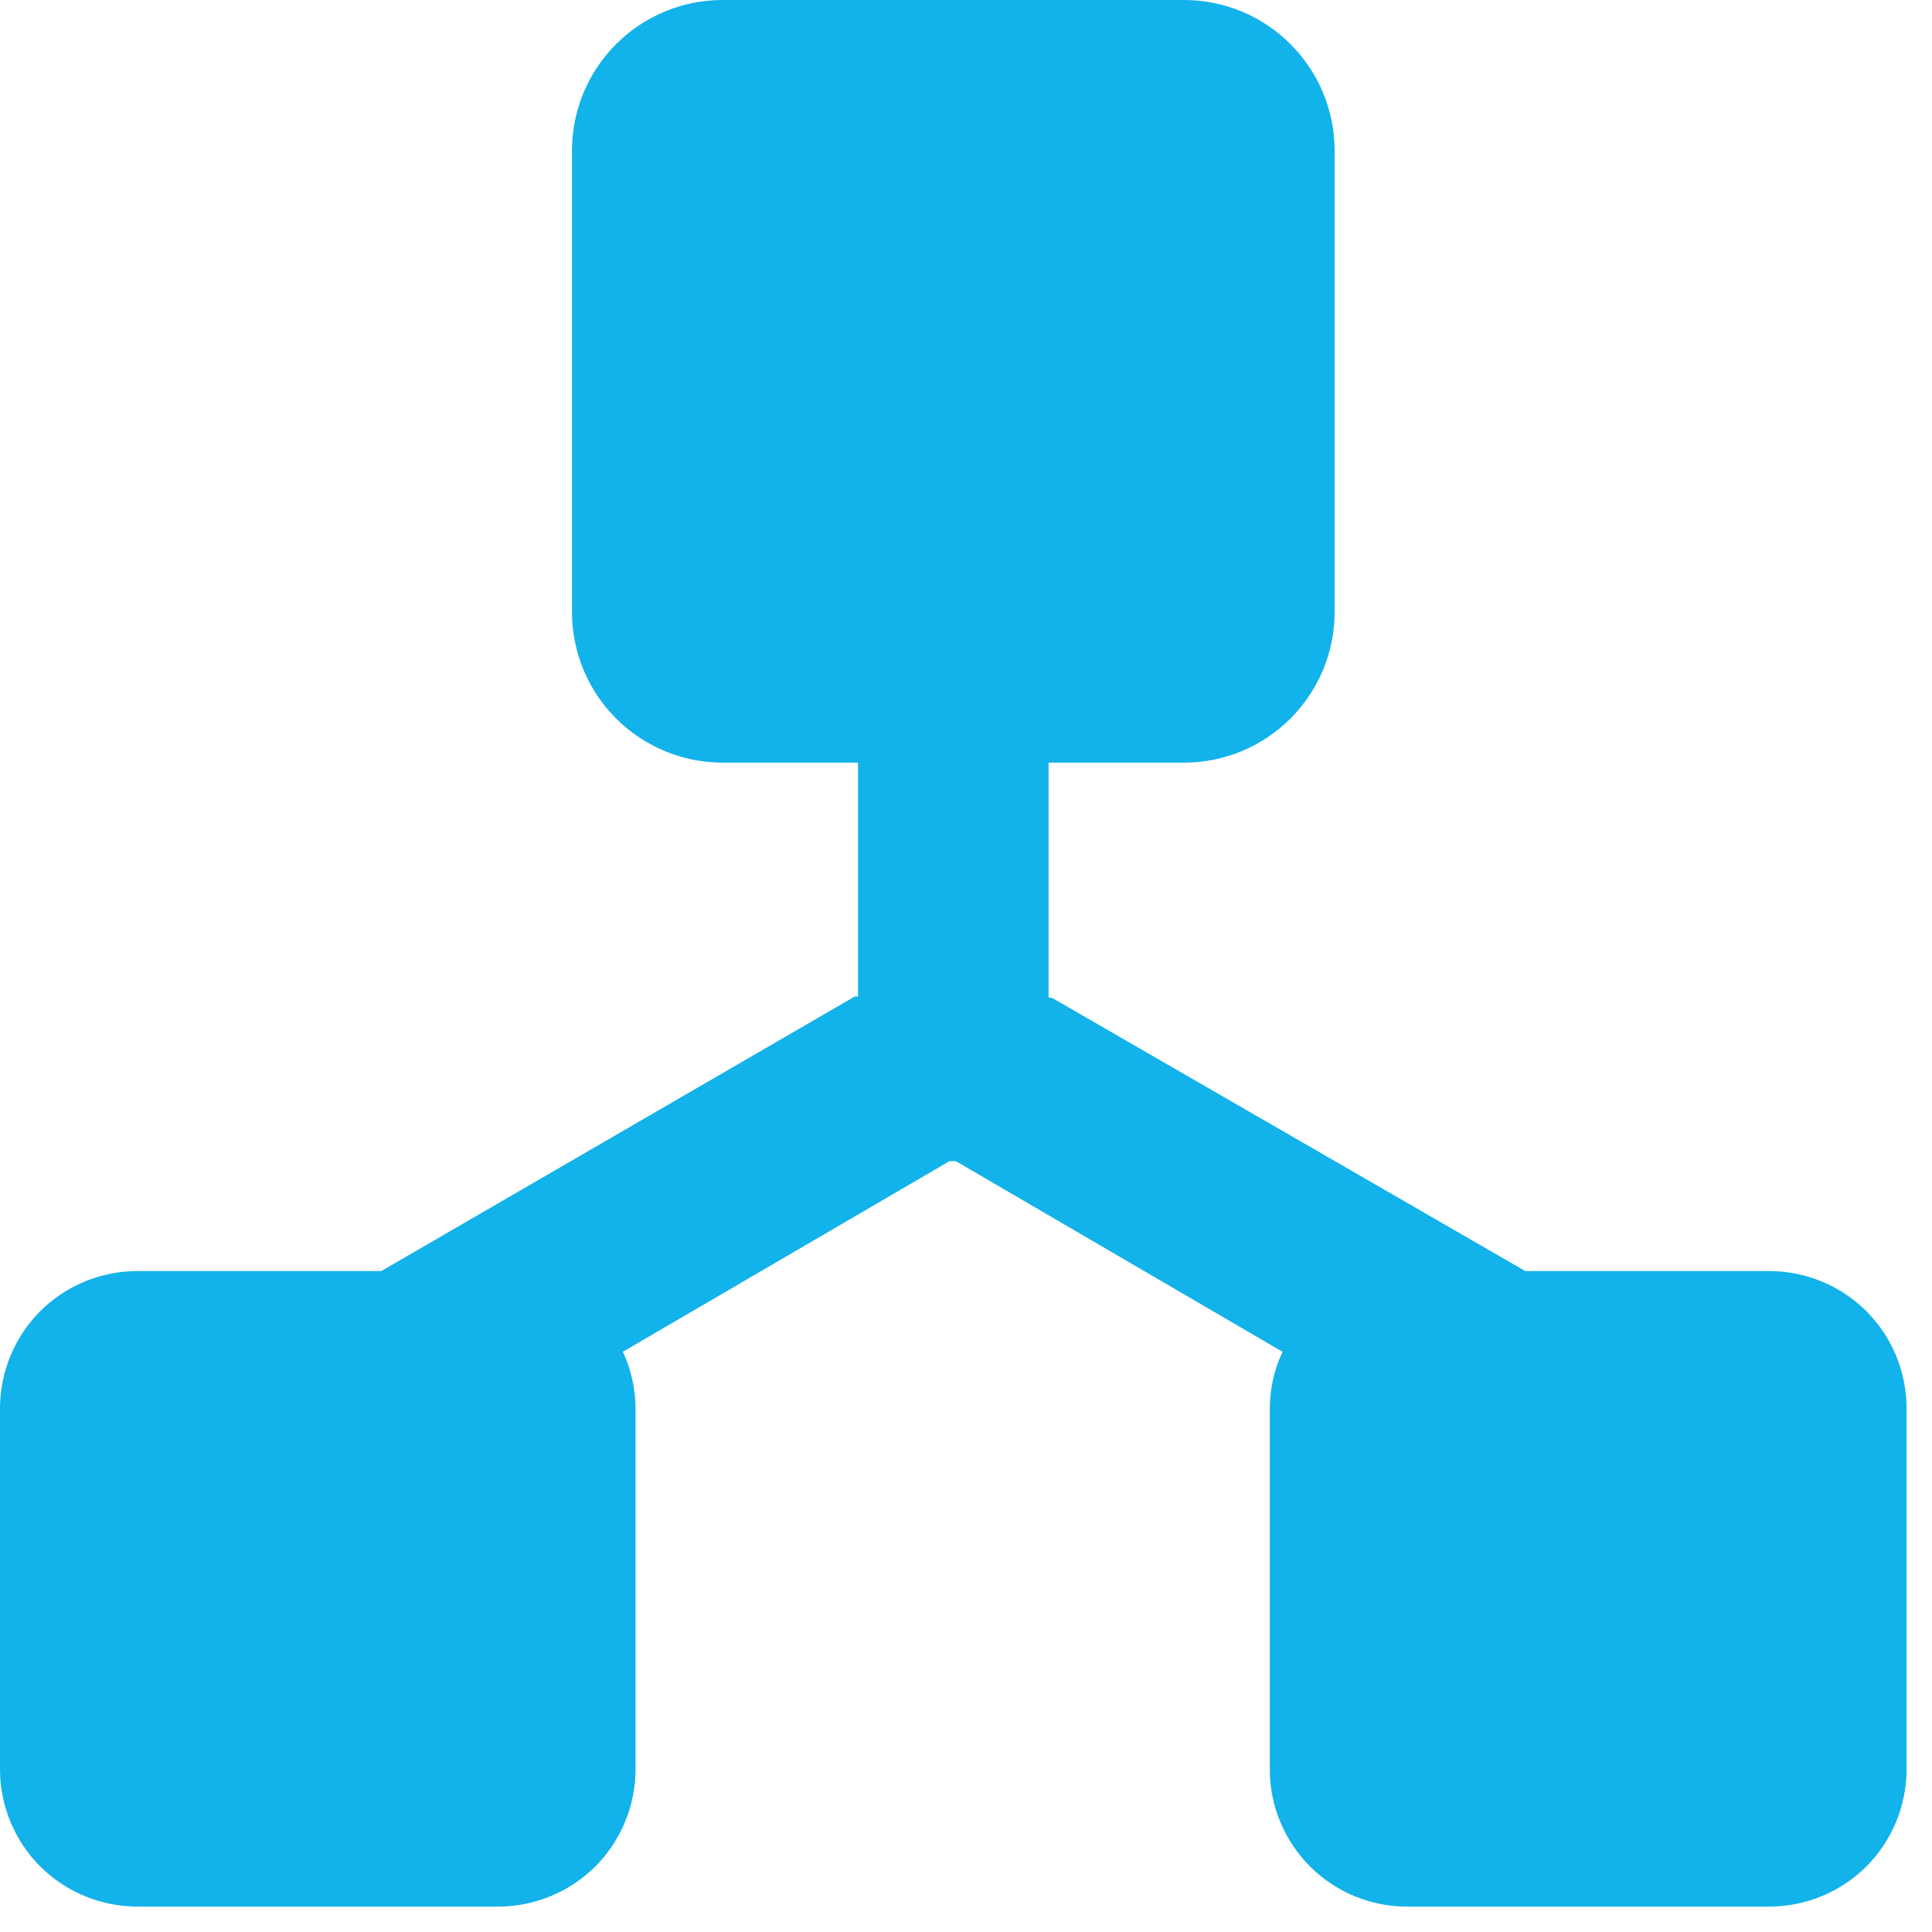 <?xml version="1.0" encoding="UTF-8"?>
<svg width="19px" height="19px" viewBox="0 0 19 19" version="1.1" xmlns="http://www.w3.org/2000/svg" xmlns:xlink="http://www.w3.org/1999/xlink">
    <title>Vector (4)</title>
    <g id="Page-1" stroke="none" stroke-width="1" fill="none" fill-rule="evenodd">
        <g id="Vector-(4)" fill="#12B2EA" fill-rule="nonzero">
            <path d="M17.406,12.5 L15,12.5 L10.344,9.812 L10.312,9.812 L10.312,7.5 L11.644,7.5 C12.037,7.5 12.413,7.344 12.691,7.066 C12.969,6.788 13.125,6.412 13.125,6.019 L13.125,1.481 C13.125,1.088 12.969,0.712 12.691,0.434 C12.413,0.156 12.037,0 11.644,0 L7.106,0 C6.713,0 6.337,0.156 6.059,0.434 C5.781,0.712 5.625,1.088 5.625,1.481 L5.625,6.025 C5.627,6.417 5.783,6.792 6.061,7.068 C6.339,7.345 6.715,7.5 7.106,7.5 L8.438,7.5 L8.438,9.8 L8.406,9.8 L3.75,12.5 L1.344,12.5 C0.988,12.502 0.647,12.644 0.395,12.895 C0.144,13.147 0.002,13.488 0,13.844 L0,17.406 C0.002,17.762 0.144,18.103 0.395,18.355 C0.647,18.606 0.988,18.748 1.344,18.75 L4.906,18.75 C5.262,18.748 5.603,18.606 5.855,18.355 C6.106,18.103 6.248,17.762 6.25,17.406 L6.25,13.844 C6.248,13.654 6.206,13.466 6.125,13.294 L9.338,11.419 L9.369,11.419 L9.4,11.419 L12.613,13.294 C12.532,13.466 12.489,13.654 12.488,13.844 L12.488,17.406 C12.488,17.584 12.524,17.759 12.593,17.922 C12.661,18.086 12.761,18.234 12.887,18.359 C13.013,18.484 13.162,18.583 13.327,18.65 C13.491,18.717 13.666,18.751 13.844,18.75 L17.406,18.75 C17.762,18.748 18.103,18.606 18.355,18.355 C18.606,18.103 18.748,17.762 18.75,17.406 L18.75,13.844 C18.748,13.488 18.606,13.147 18.355,12.895 C18.103,12.644 17.762,12.502 17.406,12.5 Z" id="Path"></path>
        </g>
    </g>
</svg>